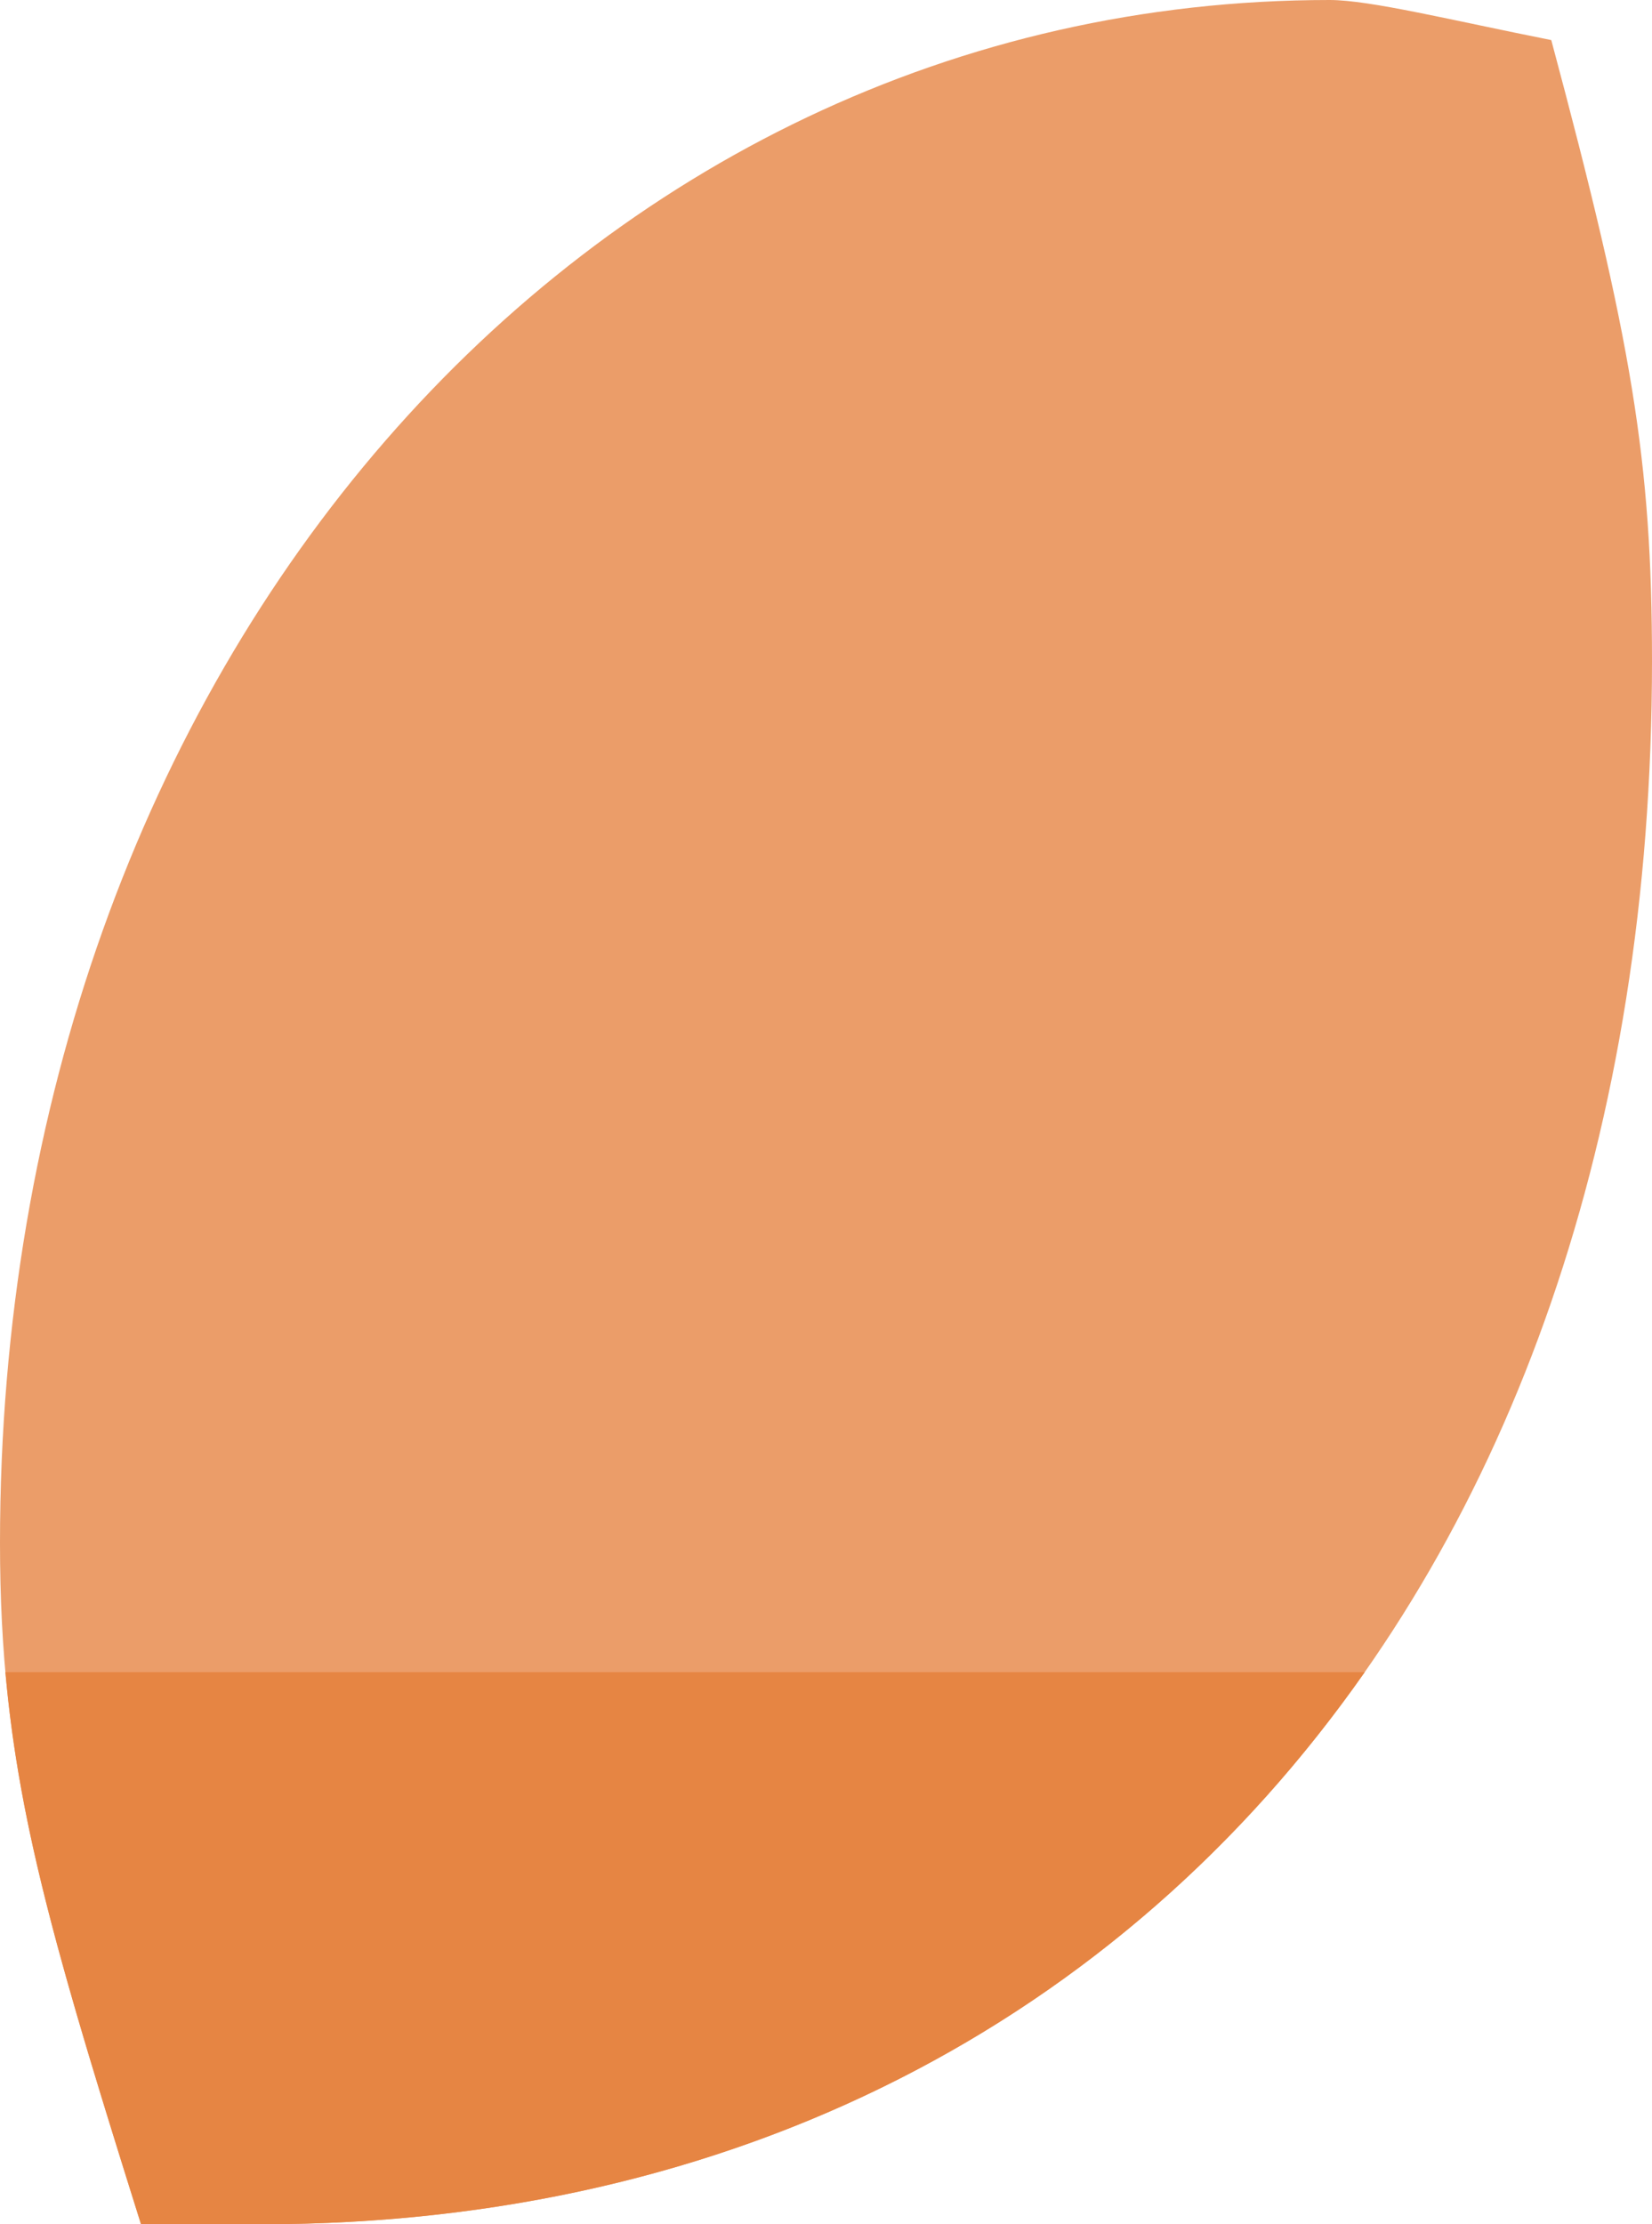 <?xml version="1.0" encoding="utf-8"?>
<!-- Generator: Adobe Illustrator 15.1.0, SVG Export Plug-In . SVG Version: 6.00 Build 0)  -->
<!DOCTYPE svg PUBLIC "-//W3C//DTD SVG 1.1//EN" "http://www.w3.org/Graphics/SVG/1.1/DTD/svg11.dtd">
<svg version="1.1" id="Layer_1" xmlns="http://www.w3.org/2000/svg" xmlns:xlink="http://www.w3.org/1999/xlink" x="0px" y="0px"
	 width="416px" height="560px" viewBox="0 0 416 560" enable-background="new 0 0 416 560" xml:space="preserve">
<g>
	<defs>
		<rect id="SVGID_1_" width="416" height="560"/>
	</defs>
	<clipPath id="SVGID_2_">
		<use xlink:href="#SVGID_1_"  overflow="visible"/>
	</clipPath>
	<g clip-path="url(#SVGID_2_)">
		<g>
			<defs>
				<rect id="SVGID_3_" width="416" height="560"/>
			</defs>
			<clipPath id="SVGID_4_">
				<use xlink:href="#SVGID_3_"  overflow="visible"/>
			</clipPath>
			<g clip-path="url(#SVGID_4_)">
				<g opacity="0.8">
					<defs>
						<rect id="SVGID_5_" opacity="0.8" width="416" height="560"/>
					</defs>
					<clipPath id="SVGID_6_">
						<use xlink:href="#SVGID_5_"  overflow="visible"/>
					</clipPath>
					<path clip-path="url(#SVGID_6_)" fill="#E68543" d="M416,166.483c0-50.453-5.077-80.717-25.364-156.393
						C365.266,5.042,344.973,0,334.832,0C147.119,0,0,166.483,0,388.468C0,443.963,10.147,479.276,35.51,560h30.441
						C273.951,560,416,403.601,416,166.483"/>
				</g>
				<g>
					<defs>
						<rect id="SVGID_7_" width="416" height="560"/>
					</defs>
					<clipPath id="SVGID_8_">
						<use xlink:href="#SVGID_7_"  overflow="visible"/>
					</clipPath>
					<path clip-path="url(#SVGID_8_)" fill="#E68543" d="M343.66,421c-61.6,87.96-158.89,139-277.71,139H35.51
						c-20.1-63.97-30.64-99.42-34.15-139H343.66L343.66,421z"/>
				</g>
			</g>
		</g>
	</g>
</g>
</svg>
